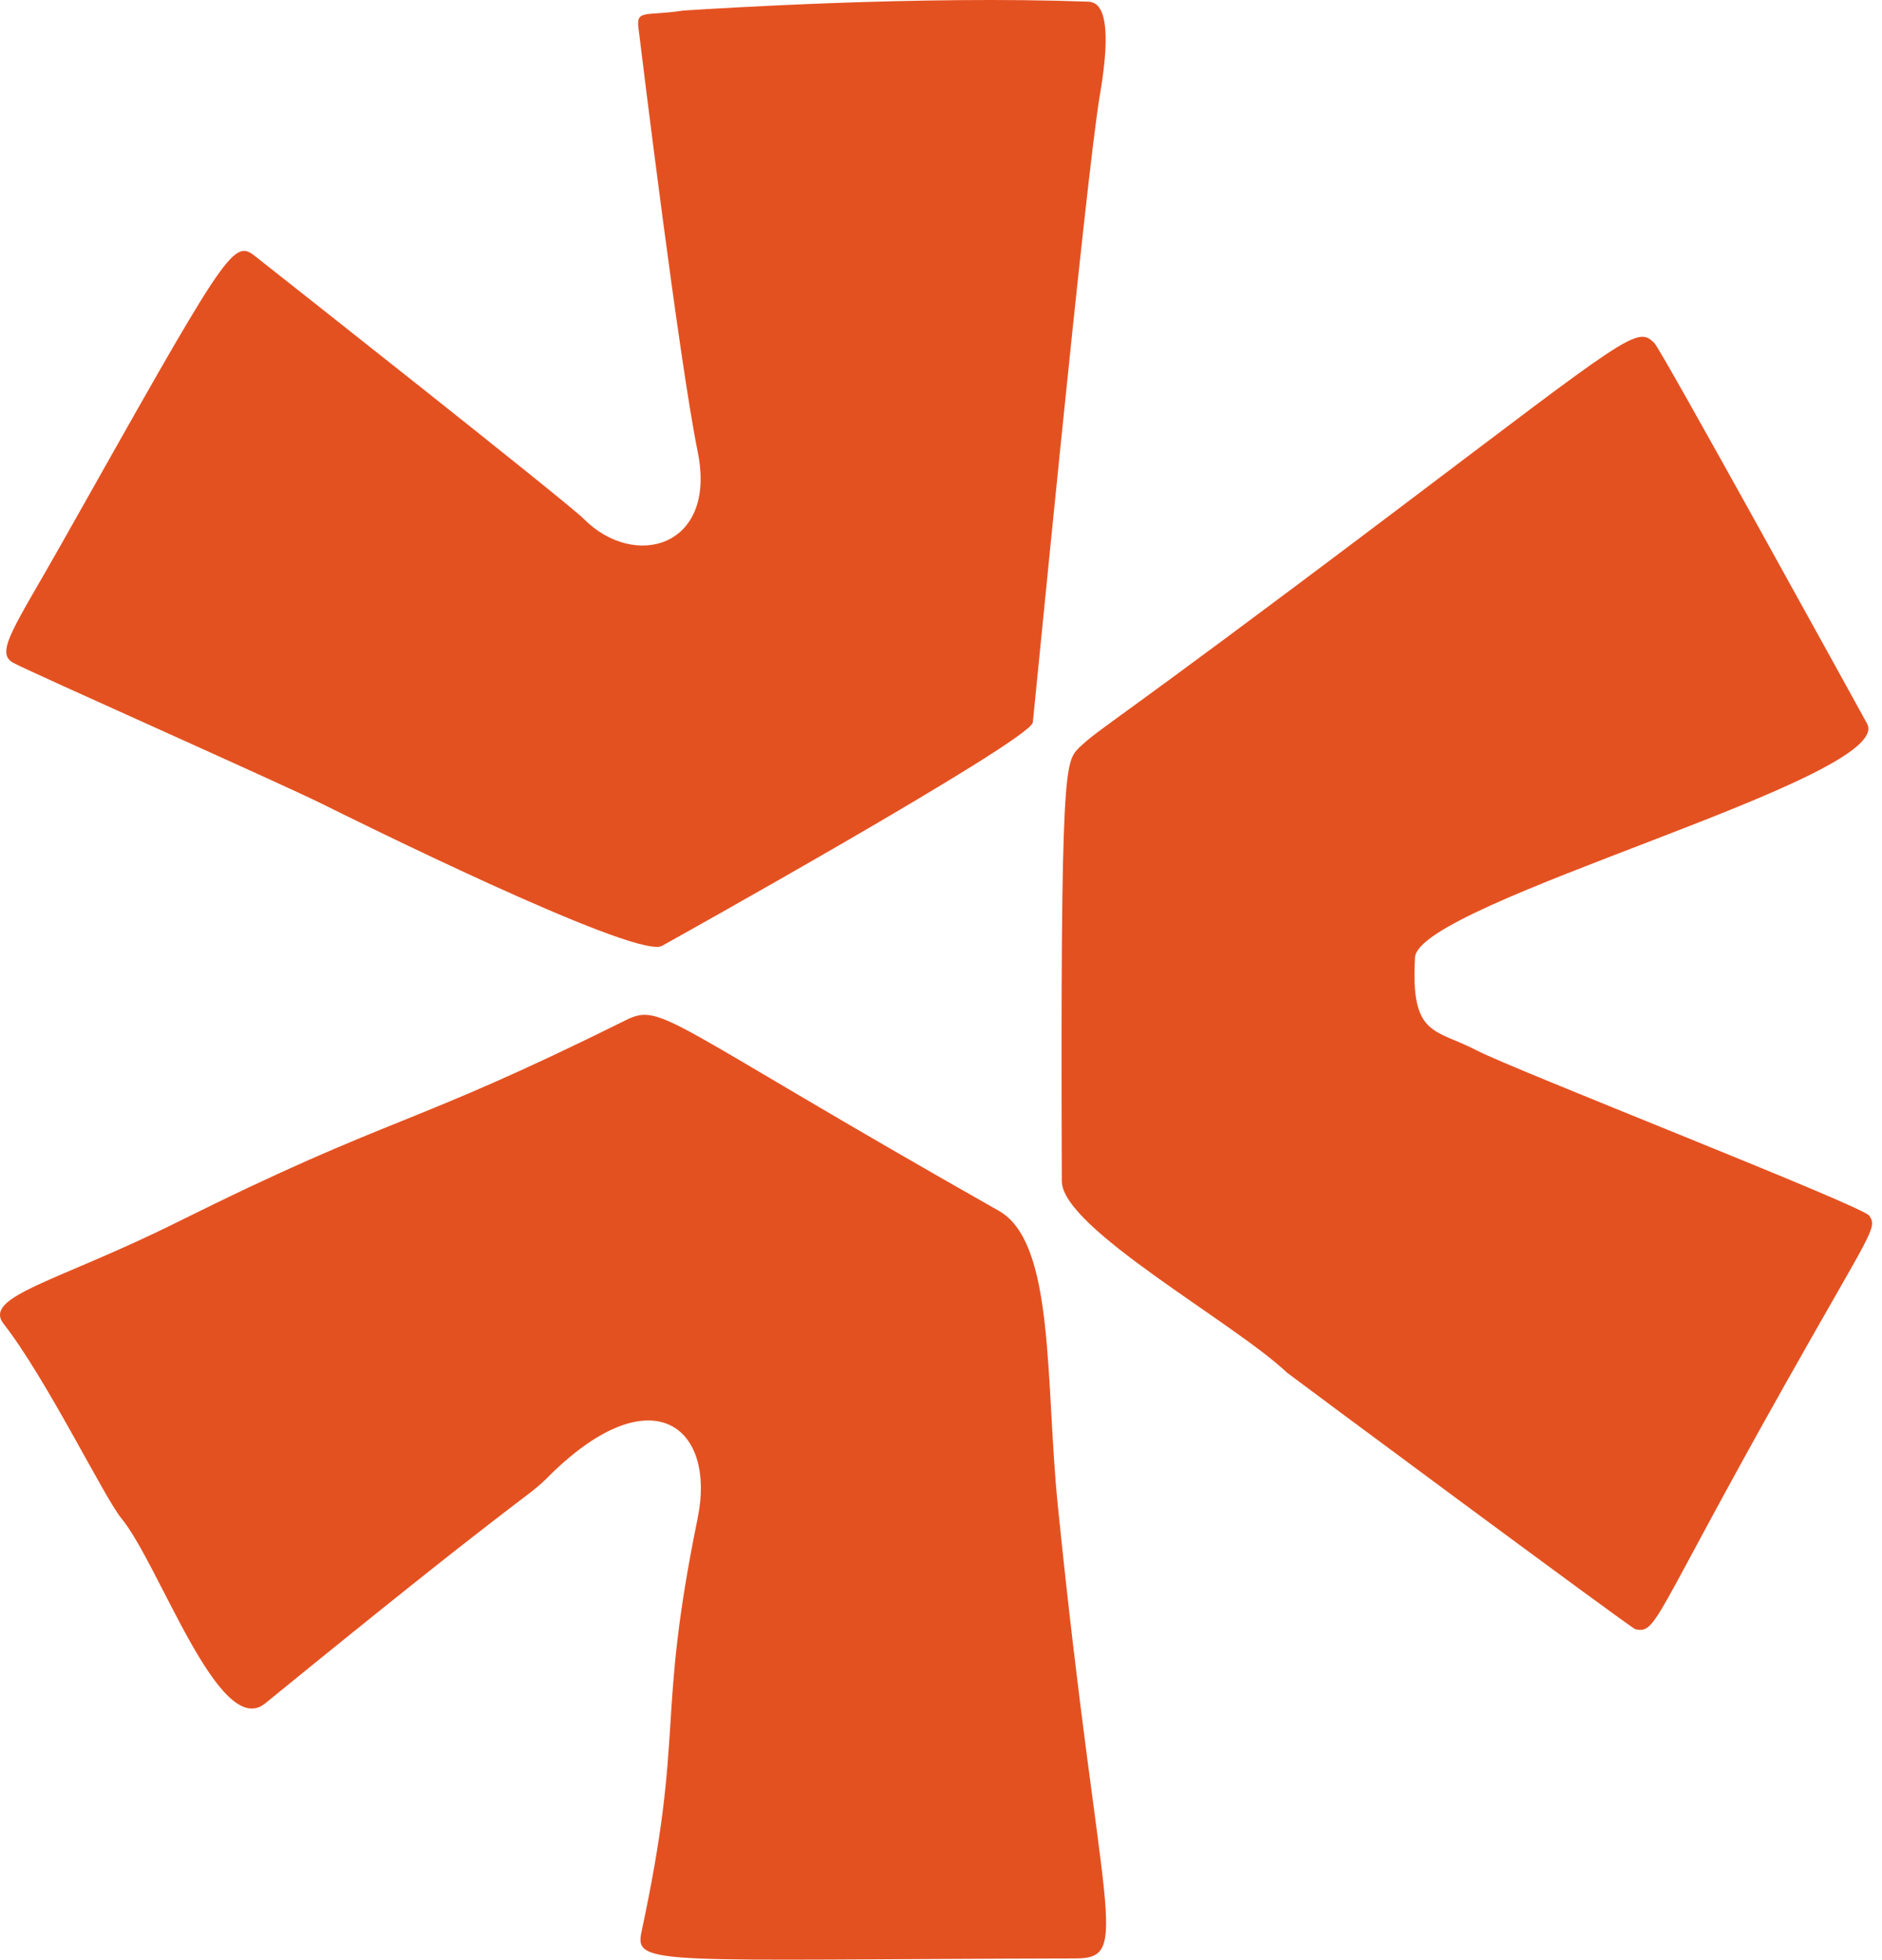 <?xml version="1.0" encoding="UTF-8" standalone="no"?><!DOCTYPE svg PUBLIC "-//W3C//DTD SVG 1.1//EN" "http://www.w3.org/Graphics/SVG/1.1/DTD/svg11.dtd"><svg width="100%" height="100%" viewBox="0 0 168 175" version="1.1" xmlns="http://www.w3.org/2000/svg" xmlns:xlink="http://www.w3.org/1999/xlink" xml:space="preserve" xmlns:serif="http://www.serif.com/" style="fill-rule:evenodd;clip-rule:evenodd;stroke-linejoin:round;stroke-miterlimit:2;"><g><path d="M96.3,66.78c2.025,-1.93 2.302,-1.554 27.996,-20.951c21.214,-16.014 21.85,-16.788 23.398,-15.181c0.664,0.689 17.472,31.227 18.972,33.953c2.651,4.817 -40.07,15.949 -40.353,20.879c-0.407,7.108 1.783,6.352 5.512,8.302c3.276,1.712 34.422,13.87 35.033,14.75c0.77,1.109 0.246,1.282 -7.529,15.1c-11.822,21.008 -11.419,22.24 -13.348,21.825c-0.363,-0.078 -30.951,-22.772 -31.088,-22.902c-4.769,-4.522 -20.093,-12.909 -20.108,-17.098c-0.136,-37.225 0.311,-37.412 1.516,-38.677Z" style="fill:#e45121;fill-opacity:1;"/><path d="M48.666,132.123c-1.85,1.768 -2.161,1.341 -24.994,19.956c-4.082,3.328 -9.423,-12.369 -12.834,-16.52c-1.537,-1.87 -6.683,-12.455 -10.508,-17.358c-1.933,-2.477 4.82,-3.77 15.494,-9.087c19.653,-9.789 20.285,-8.215 39.995,-18.013c3.304,-1.643 3.342,0.005 33.349,17.005c5.02,2.844 4.134,15.185 5.26,26.305c3.768,37.218 6.674,40.428 1.565,40.439c-37.074,0.083 -39.391,0.712 -38.739,-2.323c3.933,-18.32 1.27,-18.599 5.023,-36.981c1.693,-8.292 -4.262,-12.957 -13.611,-3.422Z" style="fill:#e45121;fill-opacity:1;"/><path d="M60.984,0.943c2.88,-0.184 21.102,-1.346 36.069,-0.797c0.672,0.025 2.541,0.093 1.13,8.332c-1.251,7.3 -5.947,55.878 -5.987,56.037c-0.437,1.724 -33.143,19.967 -33.198,19.982c-2.926,0.844 -27.833,-11.529 -30.179,-12.694c-3.922,-1.948 -26.276,-11.865 -27.648,-12.634c-1.651,-0.926 0.124,-3.17 4.476,-10.894c14.383,-25.524 15.125,-26.98 17.05,-25.462c2.365,1.865 27.927,22.017 29.406,23.507c4.559,4.594 11.909,2.525 10.183,-5.964c-1.656,-8.141 -4.926,-34.866 -5.298,-37.905c-0.199,-1.622 0.715,-0.994 3.996,-1.51Z" style="fill:#e45121;fill-opacity:1;"/></g></svg>